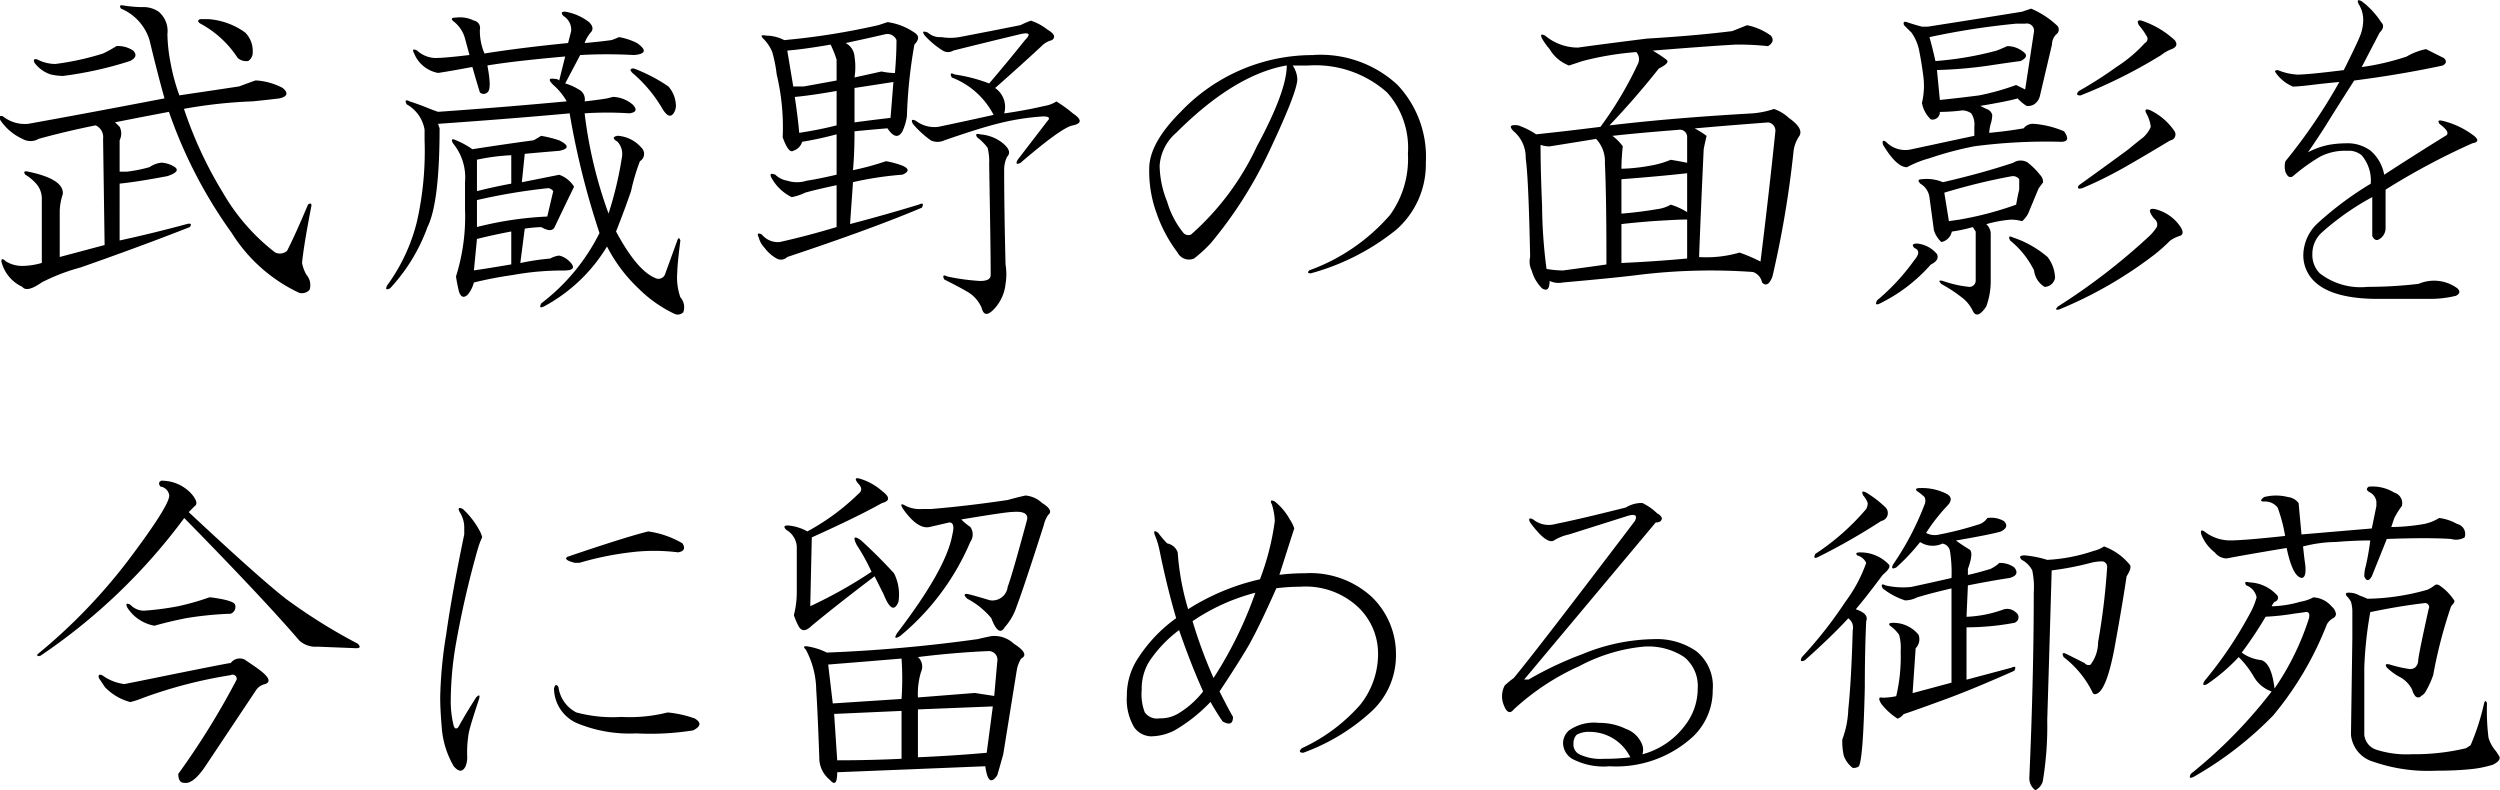 <svg id="gyoen_ttl01--sp" xmlns="http://www.w3.org/2000/svg" width="163.22" height="51.593" viewBox="0 0 163.22 51.593">
  <defs>
    <style>
      .cls-1 {
        fill-rule: evenodd;
      }
    </style>
  </defs>
  <path id="武蔵野の面影を_今に留める御苑" data-name="武蔵野の面影を 今に留める御苑" class="cls-1" d="M1898.01,352.181c-0.26-.064-0.33,0-0.2.195a3.259,3.259,0,0,1,1.86,2.051c0.33,1.367.65,2.637,0.98,3.809q-5.085.976-8.89,1.66a2.286,2.286,0,0,1-1.66-.489c-0.2-.064-0.26,0-0.2.2a3.449,3.449,0,0,0,1.47,1.269,1.045,1.045,0,0,0,1.07,0c1.18-.325,2.41-0.618,3.71-0.879a0.837,0.837,0,0,1,.49.879l0.1,6.934c-0.98.261-1.95,0.522-2.93,0.781V365.56a3.842,3.842,0,0,1,.2-1.074q0.09-.975-2.25-1.465c-0.26-.064-0.33,0-0.2.195a2.942,2.942,0,0,1,.79.684,1.462,1.462,0,0,1,.29.879v4.2a4.64,4.64,0,0,1-1.27.195,2.025,2.025,0,0,1-1.07-.293q-0.3-.293-0.3,0a2.468,2.468,0,0,0,1.37,1.66c0.19,0.261.62,0.164,1.27-.293a12.841,12.841,0,0,1,2.54-.976q3.9-1.367,7.13-2.637c0.13-.195.06-0.259-0.2-0.195-1.43.39-2.9,0.749-4.39,1.074V363.8q1.065-.1,3.12-0.488c0.59-.2.75-0.391,0.49-0.586a1.763,1.763,0,0,0-.88-0.293,1.7,1.7,0,0,0-.78.293,9.547,9.547,0,0,1-1.46.293h-0.49V360.97a0.971,0.971,0,0,0,0-.879c-0.13-.13-0.23-0.227-0.3-0.293,0.98-.195,2.15-0.423,3.52-0.683a30.673,30.673,0,0,0,4.1,7.91,10.406,10.406,0,0,0,4.4,3.906,0.674,0.674,0,0,0,.68-0.195,1.011,1.011,0,0,0-.2-0.977,2.454,2.454,0,0,1-.29-0.781c0.07-.716.26-1.92,0.59-3.613,0.06-.26,0-0.325-0.2-0.2-0.52,1.238-.97,2.246-1.37,3.028a0.712,0.712,0,0,1-.78.1,13.336,13.336,0,0,1-3.41-3.906,26.447,26.447,0,0,1-2.54-5.469,31.649,31.649,0,0,1,4.49-.488c0.65-.064,1.23-0.13,1.76-0.195,0.52-.13.58-0.357,0.19-0.684a4.31,4.31,0,0,0-1.76-.488c-0.19.065-.55,0.195-1.07,0.39-1.3.2-2.61,0.391-3.91,0.586a13.115,13.115,0,0,1-.58-2.148,10.656,10.656,0,0,1-.2-1.856,1.634,1.634,0,0,0-.58-1.464,1.759,1.759,0,0,0-1.08-.293,8.315,8.315,0,0,1-1.17-.1h0Zm5.47,0.879h-0.49q-0.285.1,0,.293a6.67,6.67,0,0,1,2.44,2.246,0.841,0.841,0,0,0,.69.195,0.665,0.665,0,0,0,.29-0.586,1.7,1.7,0,0,0-.49-1.269,4.666,4.666,0,0,0-2.44-.879h0Zm-5.96,1.758a8.042,8.042,0,0,1-.88.488,17.8,17.8,0,0,1-3.12.684,2.6,2.6,0,0,1-1.17-.293c-0.2-.065-0.27,0-0.2.195a2.122,2.122,0,0,0,1.07.781,4.206,4.206,0,0,0,.79.1,24.174,24.174,0,0,0,4.39-.977c0.39-.195.46-0.422,0.2-0.683a1.779,1.779,0,0,0-1.08-.293h0Zm29.29-2.246c-0.26,0-.29.1-0.1,0.293a1.049,1.049,0,0,1,.49.976l-0.2.781c-2.01.2-3.84,0.425-5.46,0.684a3.777,3.777,0,0,1-.3-1.563,0.481,0.481,0,0,0-.39-0.586,2.025,2.025,0,0,0-1.17-.195c-0.33,0-.36.1-0.1,0.293a2.1,2.1,0,0,1,.69,1.074l0.29,1.075q-1.665.2-2.25,0.195a1.828,1.828,0,0,1-1.17-.488c-0.26-.13-0.33-0.064-0.19.195a2.1,2.1,0,0,0,1.56,1.269c0.45-.064,1.2-0.195,2.24-0.39,0.26,0.912.43,1.465,0.49,1.66a0.352,0.352,0,0,0,.49,0q0.3-.2,0-1.758c1.17-.195,2.86-0.39,5.08-0.586l-0.39,1.563a0.43,0.43,0,0,0-.3-0.1q-0.585-.1-0.09.391a4.154,4.154,0,0,1,.88,1.074q-4.2.392-8.4,0.684c-0.2-.065-0.46-0.162-0.78-0.293s-0.69-.26-1.08-0.391c-0.26-.13-0.32-0.064-0.19.195a2.334,2.334,0,0,1,1.17,1.66v0.684a20.917,20.917,0,0,1-.49,5.273,11.842,11.842,0,0,1-1.95,4.2c-0.13.261-.07,0.326,0.19,0.195a11.727,11.727,0,0,0,2.44-4c0.52-1.041.79-3.189,0.79-6.445l-0.1-.293c2.86-.2,5.73-0.423,8.59-0.684a52.63,52.63,0,0,0,1.95,7.813,13.147,13.147,0,0,1-3.8,4.59c-0.14.259-.07,0.325,0.19,0.195a10.725,10.725,0,0,0,4.1-3.906,10.123,10.123,0,0,0,2.05,2.734,8.467,8.467,0,0,0,2.35,1.66,0.5,0.5,0,0,0,.58-0.1,0.97,0.97,0,0,0-.19-0.976,3.963,3.963,0,0,1-.2-1.66c0-.325.07-1.009,0.2-2.051-0.07-.195-0.13-0.195-0.2,0l-0.78,2.148a0.461,0.461,0,0,1-.68.293c-0.78-.325-1.63-1.333-2.54-3.027,0.39-.977.71-1.855,0.98-2.637a13.328,13.328,0,0,1,.58-1.953,0.556,0.556,0,0,0,.1-0.879,2.249,2.249,0,0,0-1.56-.781c-0.33.066-.33,0.195,0,0.391a1.18,1.18,0,0,1,.29.976,23.832,23.832,0,0,1-.88,3.711,29.037,29.037,0,0,1-1.56-6.543,22.38,22.38,0,0,1,2.93,0c0.45-.064.52-0.259,0.19-0.586a2.089,2.089,0,0,0-1.27-.488l-0.39.1c-0.39.065-.88,0.131-1.46,0.195a0.712,0.712,0,0,0-.39-0.781,3.409,3.409,0,0,0-.88-0.391l0.98-1.855a31.406,31.406,0,0,1,3.51,0c0.78-.065.85-0.325,0.2-0.782a4.192,4.192,0,0,0-1.18-.39,3.786,3.786,0,0,1-.48.195c-0.46.066-1.05,0.131-1.76,0.195a2.107,2.107,0,0,1,.39-0.683c0.19-.2.16-0.423-0.1-0.684a3.53,3.53,0,0,0-1.56-.683h0Zm-1.56,8.105-0.49.293c-1.44.195-2.77,0.391-4.01,0.586a5.4,5.4,0,0,0-1.07-.586c-0.26-.13-0.33-0.064-0.2.195a3.492,3.492,0,0,1,.79,2.539v1.758a12.99,12.99,0,0,1-.59,4.4c0.06,0.39.13,0.717,0.19,0.976,0.13,0.391.33,0.455,0.59,0.2a2.121,2.121,0,0,0,.39-0.782,25.715,25.715,0,0,1,2.54-.488,18.03,18.03,0,0,1,3.32-.293q0.975,0,.39-0.586a1.415,1.415,0,0,0-.68-0.39,1.513,1.513,0,0,0-.59.195,15.213,15.213,0,0,0-1.95.293l0.29-2.246a8.421,8.421,0,0,1,1.08-.1q0.675,0.391.87,0c0.65-1.367,1.08-2.246,1.27-2.637a1.876,1.876,0,0,0-.97-0.781l-2.44.488,0.19-1.855q1.08-.1,2.25-0.195,0.975-.195,0-0.684a7.822,7.822,0,0,0-1.17-.293h0Zm-1.96,6.25v2.148c-1.17.2-1.98,0.327-2.44,0.391l0.2-2.051c0.78-.195,1.53-0.357,2.24-0.488h0Zm2.44-2.832a0.545,0.545,0,0,1,.3.195l-0.39,1.66a22.7,22.7,0,0,0-4.59.684v-1.758a38.353,38.353,0,0,1,4.68-.781h0Zm-2.44-.293c-0.71.131-1.46,0.293-2.24,0.488v-2.05a13.583,13.583,0,0,1,2.24-.293V363.8Zm8.01-7.52c-0.26,0-.29.1-0.1,0.293a8.935,8.935,0,0,1,1.96,2.344c0.32,0.522.58,0.586,0.78,0.2a0.94,0.94,0,0,0,.1-0.391,1.979,1.979,0,0,0-.49-1.27,10.632,10.632,0,0,0-2.25-1.172h0Zm22.6,4.3c-0.26-.064-0.32,0-0.19.2a3.285,3.285,0,0,1,.68.683,3.721,3.721,0,0,1,.1,1.074c0.06,3.452.1,5.86,0.1,7.227q0,0.391-.69.391a14.027,14.027,0,0,1-2.14-.293c-0.26-.13-0.33-0.064-0.2.195,0.65,0.327,1.14.586,1.47,0.781a2.217,2.217,0,0,1,.97,1.074c0.13,0.521.42,0.521,0.88,0a2.8,2.8,0,0,0,.68-1.562,3.861,3.861,0,0,0,0-1.27q-0.09-3.709-.09-6.152a1.942,1.942,0,0,1,.19-0.879c0.26-.259.13-0.586-0.39-0.976a2.67,2.67,0,0,0-1.37-.489h0Zm3.32-7.422a6.016,6.016,0,0,0-.68.293c-1.3.261-2.64,0.522-4,.782a3.534,3.534,0,0,1-1.17,0,1.175,1.175,0,0,1-.88-0.293c-0.33-.13-0.39-0.064-0.2.195a5.513,5.513,0,0,0,1.17.977,0.653,0.653,0,0,0,.69,0c1.3-.325,2.76-0.684,4.39-1.075,0.59-.129.68,0,0.29,0.391q-1.17,1.465-2.34,2.832a10.345,10.345,0,0,0-2.25-.586c-0.26-.13-0.32-0.064-0.19.195a5.143,5.143,0,0,1,2.73,2.442c-1.17.261-2.37,0.522-3.61,0.781a1.989,1.989,0,0,1-1.46-.391c-0.27-.129-0.33-0.064-0.2.2a6.515,6.515,0,0,0,1.17,1.074,1.031,1.031,0,0,0,.88,0q2.25-.78,3.42-1.074a16.05,16.05,0,0,1,3.03-.489c0.39,0,.48.1,0.29,0.293l-1.95,2.54c-0.14.26-.07,0.326,0.19,0.195q2.73-2.344,3.42-2.442,0.885-.194,0-0.781a8.408,8.408,0,0,0-1.08-.781,2.069,2.069,0,0,1-.78.293c-0.84.195-1.72,0.358-2.63,0.488a1.5,1.5,0,0,0-.59-1.66q1.665-1.466,3.03-2.734a1.417,1.417,0,0,1,.68-0.391c0.26-.195.16-0.423-0.29-0.684a3.5,3.5,0,0,0-1.08-.586h0Zm-9.37.1c-0.2.066-.39,0.131-0.59,0.195a46.787,46.787,0,0,1-6.15.977,2.6,2.6,0,0,0-1.17-.293c-0.33-.064-0.39,0-0.2.195a2.628,2.628,0,0,1,.59.879,9.2,9.2,0,0,1,.29,1.465,14.847,14.847,0,0,1,.39,4.1q0.39,1.076.69,0.879a0.867,0.867,0,0,0,.58-0.586,22.89,22.89,0,0,0,2.25-.489v2.637c-0.85.195-1.5,0.327-1.95,0.391a2.071,2.071,0,0,1-1.27,0,1.44,1.44,0,0,1-.78-0.391c-0.33-.13-0.4-0.032-0.2.293a3.012,3.012,0,0,0,1.27,1.172,3.487,3.487,0,0,0,.88-0.293c0.45-.13,1.14-0.293,2.05-0.488v2.734c-1.3.391-2.54,0.717-3.71,0.977a1.341,1.341,0,0,1-1.17-.489c-0.26-.129-0.33-0.064-0.2.2a1.531,1.531,0,0,0,.39.683,2.429,2.429,0,0,0,.78.684,0.574,0.574,0,0,0,.69-0.1q5.565-1.854,8.79-3.222c0.13-.26.06-0.325-0.2-0.2-1.5.456-2.99,0.879-4.49,1.27,0.06-.911.13-1.822,0.19-2.735a22.07,22.07,0,0,1,3.23-.488q0.675-.293,0-0.586a5.4,5.4,0,0,0-1.08-.293,17.918,17.918,0,0,1-2.15.586c0.07-.781.1-1.626,0.1-2.539,0.65-.064,1.37-0.13,2.15-0.195,0.39,0.586.72,0.651,0.98,0.195a3.636,3.636,0,0,0,.29-0.977,31.809,31.809,0,0,1,.49-4.687q0.48-.488,0-0.781a4.075,4.075,0,0,0-1.76-.684h0Zm-0.1.781a0.631,0.631,0,0,1,.69.391c0,0.717-.04,1.433-0.1,2.148a4.5,4.5,0,0,1-.88-0.1c-0.59.131-1.17,0.261-1.76,0.39a4.476,4.476,0,0,0,0-1.367,1.081,1.081,0,0,0-.58-0.879c0.91-.195,1.79-0.39,2.63-0.586h0Zm0.49,3.125c-0.07.847-.13,1.629-0.19,2.344-0.59.066-1.37,0.163-2.35,0.293v-2.246c0.85-.13,1.69-0.259,2.54-0.391h0Zm-3.71.586v2.246c-0.78.2-1.6,0.359-2.44,0.489-0.07-.782-0.17-1.563-0.29-2.344q1.065-.1,2.73-0.391h0Zm-0.39-3.027a7.606,7.606,0,0,1,.39.977v1.367c-0.72.131-1.43,0.261-2.15,0.39h-0.68l-0.39-2.343c0.78-.064,1.72-0.2,2.83-0.391h0Zm31.54,0.684a11.894,11.894,0,0,0-8.69,3.711c-1.37,1.367-2.05,2.6-2.05,3.71a8.023,8.023,0,0,0,.49,2.93,9.234,9.234,0,0,0,1.36,2.539,0.836,0.836,0,0,0,1.08.391,9.742,9.742,0,0,0,1.07-.977,27.558,27.558,0,0,0,3.71-5.761c1.3-2.735,1.96-4.395,1.96-4.981a1.732,1.732,0,0,0-.3-0.879h0.98a7.038,7.038,0,0,1,5.18,1.758,5.431,5.431,0,0,1,1.36,4,6.244,6.244,0,0,1-1.17,4,12.666,12.666,0,0,1-5.27,3.613c-0.13.131-.1,0.195,0.1,0.195a15.24,15.24,0,0,0,5.56-2.832,5.67,5.67,0,0,0,1.95-4.394,6.846,6.846,0,0,0-1.85-5.078,7.4,7.4,0,0,0-5.47-1.953h0Zm-1.76.683q0,1.662-1.95,5.274a17.552,17.552,0,0,1-4.3,5.761,0.444,0.444,0,0,1-.49-0.1,5.766,5.766,0,0,1-1.07-2.051,6.472,6.472,0,0,1-.49-2.344,3.091,3.091,0,0,1,1.08-2.148c2.54-2.539,4.94-4,7.22-4.4h0Zm26.14,10.059v2.539q-2.145.2-4.29,0.293v-2.539c0.52-.064,1.23-0.13,2.14-0.2,1.05-.064,1.76-0.1,2.15-0.1h0Zm0-.489a4.66,4.66,0,0,0-1.07-.488,2.306,2.306,0,0,1-.88.293q-1.17.2-2.34,0.293v-2.246q2.535-.195,4.29-0.391v2.539h0Zm-5.95-4.785a2.114,2.114,0,0,1,.58,1.563q0.105,2.247.1,6.64c-0.91.132-1.86,0.261-2.83,0.391a6.5,6.5,0,0,1-1.08-.1,32.85,32.85,0,0,1-.29-4.1c-0.06-1.431-.1-2.767-0.1-4a1.843,1.843,0,0,0,.59.1q2.445-.39,3.03-0.489h0Zm11.23-1.074a0.542,0.542,0,0,1,.48.586q-0.39,3.808-.97,8.5a11.051,11.051,0,0,0-1.37-.586,7.73,7.73,0,0,1-2.64.293q0.105-2.831.3-7.031c0.06-.325.13-0.618,0.19-0.879a5.207,5.207,0,0,0-.78-0.488c1.43-.13,3.03-0.26,4.79-0.391h0Zm-2.35-5.957c-1.56.195-3.42,0.359-5.56,0.488-2.09.261-3.58,0.457-4.5,0.586a3.33,3.33,0,0,1-2.14-.781c-0.26-.13-0.33-0.064-0.2.195a4.433,4.433,0,0,0,.49.684,2.508,2.508,0,0,0,1.27,1.074c0.19-.064.49-0.162,0.88-0.293a19.749,19.749,0,0,1,3.51-.586,0.694,0.694,0,0,1,.1.782,24.049,24.049,0,0,1-2.44,4.1q-2.34.293-4.2,0.488a5.042,5.042,0,0,0-1.17-.586c-0.52-.064-0.62.066-0.29,0.391a2.232,2.232,0,0,1,.78,1.758c0.13,0.912.22,3.061,0.29,6.445a1.3,1.3,0,0,0,.1.879,2.608,2.608,0,0,0,.68,1.172c0.33,0.2.49,0.034,0.49-.488a1.41,1.41,0,0,0,.88.1c2.21-.195,3.84-0.357,4.88-0.488a38.87,38.87,0,0,1,7.52-.195,0.9,0.9,0,0,1,.59.683c0.26,0.261.48,0.132,0.68-.39a66.764,66.764,0,0,0,1.37-8.106,2.225,2.225,0,0,1,.39-1.074q0.285-.488-0.69-1.172a2.729,2.729,0,0,0-.97-0.586,5.732,5.732,0,0,1-1.47.293q-5.175.293-9.27,0.781,1.755-1.854,3.22-3.711c0.52-.259.68-0.454,0.49-0.585-0.26-.2-0.56-0.391-0.88-0.586q3.615-.294,5.37-0.391a17.181,17.181,0,0,1,2.15.1c0.32-.2.39-0.423,0.19-0.684a3.94,3.94,0,0,0-1.56-.684c-0.33.132-.65,0.261-0.98,0.391h0Zm-3.51,6.445a0.476,0.476,0,0,1,.58.489v1.66c-0.32-.064-0.68-0.13-1.07-0.195a6.055,6.055,0,0,1-1.37.39,11.845,11.845,0,0,1-1.85.195,12.851,12.851,0,0,1,.09-1.464,3.18,3.18,0,0,0-.68-0.684c1.17-.13,2.6-0.259,4.3-0.391h0Zm30.26-7.129c-0.26-.064-0.32.034-0.19,0.293a4.132,4.132,0,0,1,.49.684,0.314,0.314,0,0,1-.1.488,9.186,9.186,0,0,1-1.86,1.563,25.52,25.52,0,0,1-2.44,1.562c-0.19.2-.16,0.293,0.1,0.293a33.2,33.2,0,0,0,5.27-2.636,2.5,2.5,0,0,1,.69-0.391c0.32-.13.39-0.325,0.19-0.586a5.986,5.986,0,0,0-2.15-1.27h0Zm0.88,12.305c-0.32-.064-0.42.034-0.29,0.293a1.4,1.4,0,0,0,.29.391,0.453,0.453,0,0,1,.1.488,3.264,3.264,0,0,1-.59.684,40.866,40.866,0,0,1-5.85,4.492c-0.2.195-.17,0.259,0.09,0.195a27.123,27.123,0,0,0,6.25-3.613,11.76,11.76,0,0,0,.98-0.879,2.352,2.352,0,0,1,.59-0.293c0.25-.064.29-0.259,0.09-0.586a2.8,2.8,0,0,0-1.66-1.172h0Zm-9.27,1.856c-0.27-.13-0.33-0.064-0.2.195a5.777,5.777,0,0,1,1.56,1.953,1.446,1.446,0,0,0,.69,1.074,0.714,0.714,0,0,0,.68-0.586,2.318,2.318,0,0,0-.49-1.367,6.707,6.707,0,0,0-2.24-1.269h0Zm-6.25.39c-0.33,0-.39.1-0.2,0.293q0.495,0.2,0,.781a14.154,14.154,0,0,1-2.44,2.637c-0.13.26-.07,0.325,0.19,0.2a10.749,10.749,0,0,0,3.32-2.54c0.4-.195.52-0.422,0.4-0.683a1.914,1.914,0,0,0-1.27-.684h0Zm7.22-5.273a0.877,0.877,0,0,0-.97,0q-2.055.684-4.59,1.269a2.718,2.718,0,0,0-1.37-.195c-0.26,0-.29.1-0.1,0.293a1.21,1.21,0,0,1,.59.879l0.29,2.148a1.69,1.69,0,0,0,.49.782,0.873,0.873,0,0,0,.68-0.684,10,10,0,0,0,1.37-.293l0.19,0.293v3.223a0.414,0.414,0,0,1-.39.39,7.173,7.173,0,0,1-1.75-.39c-0.27-.064-0.3,0-0.1.2a9.865,9.865,0,0,1,1.46.977,2.391,2.391,0,0,1,.59.781c0.19,0.39.49,0.293,0.88-.293a4.813,4.813,0,0,0,.29-1.66v-3.125a0.86,0.86,0,0,0-.29-0.586,8.13,8.13,0,0,1,1.56-.293,2.525,2.525,0,0,1,.78.1,1.837,1.837,0,0,0,.39-0.488q0.2-.487.69-1.66l0.29-.391a0.668,0.668,0,0,0-.2-0.488,4.421,4.421,0,0,0-.78-0.781h0Zm-5.47,1.953a39.8,39.8,0,0,1,4.4-1.074,0.507,0.507,0,0,1,.49.195v0.684c-0.07.261-.13,0.586-0.2,0.976a21.654,21.654,0,0,1-3.71.977l-0.68.1Zm5.08-11.816q-3.03.489-6.15,0.976h-0.39c-0.26-.064-0.59-0.162-0.98-0.293-0.19-.064-0.26,0-0.19.195,0.13,0.132.29,0.293,0.49,0.489a3.143,3.143,0,0,1,.48,1.074c0.13,0.652.23,1.269,0.3,1.855a4.8,4.8,0,0,1-.1,1.661,1.958,1.958,0,0,0,.58,1.074,0.479,0.479,0,0,0,.59-0.488,12.013,12.013,0,0,0,1.47-.1,1.033,1.033,0,0,1,.58.195,1.327,1.327,0,0,1,.2.879v0.586c-0.92.195-2.28,0.488-4.1,0.879a1.745,1.745,0,0,1-1.67-.488c-0.19-.13-0.26-0.064-0.19.195q0.885,1.466,1.56,1.465a6.875,6.875,0,0,1,1.47-.586,22.276,22.276,0,0,1,2.93-.781,36.015,36.015,0,0,1,5.66-.293c0.46,0,.52-0.228.2-0.684a6.227,6.227,0,0,0-1.96-.488,0.758,0.758,0,0,0-.68.293q-1.17.2-2.25,0.293a3.084,3.084,0,0,1,.1-0.586,2.008,2.008,0,0,0,.1-0.586,0.558,0.558,0,0,0-.39-0.391l-0.39-.195c1.17-.195,1.98-0.357,2.44-0.488a2.727,2.727,0,0,0,.58.488,0.763,0.763,0,0,0,.49-0.1,0.905,0.905,0,0,0,.39-0.586l0.78-3.32a0.931,0.931,0,0,1,.3-0.684,0.372,0.372,0,0,0,0-.586,5.745,5.745,0,0,0-1.66-1.074c-0.2.066-.39,0.131-0.59,0.2h0Zm-0.39.781h0.59a0.475,0.475,0,0,1,.58.488l-0.58,3.809-0.59-.293a15.809,15.809,0,0,1-2.44.683c-1.04.132-1.89,0.229-2.54,0.293l-0.19-1.953a28.7,28.7,0,0,0,3.41-.293c0.85-.13,1.53-0.227,2.05-0.293,0.39-.195.46-0.39,0.2-0.586a1.687,1.687,0,0,0-1.07-.39c-0.14.065-.36,0.163-0.69,0.293a21.532,21.532,0,0,1-4,.683q-0.195-.879-0.39-1.562a49.251,49.251,0,0,1,5.66-.879h0Zm8.79,5.664c-0.33-.13-0.42-0.064-0.29.195a2.328,2.328,0,0,1,.29.879,2,2,0,0,1-.49.684c-0.26.2-.58,0.456-0.97,0.781-1.24.912-2.32,1.694-3.23,2.344-0.13.2-.06,0.261,0.2,0.2a24.25,24.25,0,0,0,2.24-1.074c0.39-.2,1.57-0.879,3.52-2.051a0.394,0.394,0,0,0,.29-0.586,4.013,4.013,0,0,0-1.56-1.367h0Zm13.77-7.129c-0.26-.13-0.32-0.064-0.19.2a1.938,1.938,0,0,1,.29.977,2.872,2.872,0,0,1-.2,1.074c-0.13.327-.48,1.074-1.07,2.246q-2.34.293-3.03,0.293a3.858,3.858,0,0,1-1.27-.293c-0.13,0-.19.034-0.19,0.1a2.583,2.583,0,0,0,1.17.976c0.19,0,.59-0.032,1.17-0.1q0.78-.1,1.86-0.2a35.853,35.853,0,0,1-3.52,5.176,1.316,1.316,0,0,0,0,.684c0.13,0.326.29,0.424,0.49,0.293a12.287,12.287,0,0,1,1.76-1.27,3.513,3.513,0,0,1,1.76-.39,1.327,1.327,0,0,1,.97.293,2.54,2.54,0,0,1,.59,1.855,21.776,21.776,0,0,0-3.42,2.539,2.906,2.906,0,0,0-.98,2.051,2.366,2.366,0,0,0,.69,1.758q1.17,1.172,4.2,1.172h3.32a7.2,7.2,0,0,0,1.75-.2c0.26-.129.3-0.293,0.1-0.488a2.576,2.576,0,0,0-2.54-.293,28.217,28.217,0,0,1-3.32.195,4.345,4.345,0,0,1-3.12-.879,1.7,1.7,0,0,1-.49-1.269,1.87,1.87,0,0,1,.58-1.367,17.109,17.109,0,0,1,3.33-2.344v2.539c0.12,0.261.29,0.327,0.48,0.195a0.843,0.843,0,0,0,.39-0.683v-2.539a45.686,45.686,0,0,1,5.67-3.028c0.39-.064.42-0.227,0.1-0.488a5.5,5.5,0,0,0-2.05-.977c-0.27-.064-0.33,0-0.2.2q0.78,0.585.39,0.781-2.055,1.27-4,2.539a2.71,2.71,0,0,0-.88-1.562,2.537,2.537,0,0,0-1.66-.489,6.719,6.719,0,0,0-1.08.1,5.03,5.03,0,0,0-1.36.488q0.48-.681,1.17-1.758c0.52-.845,1.14-1.821,1.85-2.929q3.03-.39,5.77-0.977c0.25-.13.29-0.293,0.09-0.488l-1.17-.586a4.086,4.086,0,0,0-1.27.488,16.323,16.323,0,0,1-2.93.684l1.17-2.246c0.26-.26.3-0.489,0.1-0.684a5.221,5.221,0,0,0-1.27-1.367h0Zm-138.84,39.4c-0.07-.195-0.62-0.357-1.66-0.488a17.044,17.044,0,0,1-2.05.586,18.606,18.606,0,0,1-2.25.293,1.223,1.223,0,0,1-.88-0.391c-0.26-.129-0.32-0.064-0.19.2a2.663,2.663,0,0,0,1.76,1.172c0.71-.2,1.39-0.357,2.05-0.489a21.924,21.924,0,0,1,2.93-.293,0.477,0.477,0,0,0,.29-0.586h0Zm-4.79-8.105c-0.19.066-.23,0.195-0.09,0.391a0.671,0.671,0,0,1,.58.585q0,0.685-2.73,4.3a36.349,36.349,0,0,1-5.86,6.055c-0.07.131,0,.163,0.19,0.1a38.249,38.249,0,0,0,9.38-8.985q5.175,5.274,7.52,8.008a1.585,1.585,0,0,0,1.17.391l2.54,0.1c0.26,0,.29-0.1.1-0.293a36.221,36.221,0,0,1-4.69-2.929q-1.755-1.367-6.35-5.664l0.39-.391c0.2-.13.13-0.391-0.19-0.781a2.635,2.635,0,0,0-1.96-.879h0Zm5.47,11.719a0.732,0.732,0,0,0-.97.2q0.285-.1-5.96,1.172c-0.33.065-.65,0.131-0.98,0.195a3.1,3.1,0,0,1-1.46-.586c-0.2-.064-0.26,0-0.2.2l0.39,0.585a3.534,3.534,0,0,0,1.66.977,6.41,6.41,0,0,0,.88-0.293,30.317,30.317,0,0,1,5.67-1.465,0.269,0.269,0,0,1,.39.293,50.373,50.373,0,0,1-3.81,6.153q0,0.585.39,0.585c0.39,0.065.84-.292,1.37-1.074l3.32-4.98a0.936,0.936,0,0,1,.58-0.391c0.39-.13.29-0.422-0.29-0.879-0.26-.2-0.59-0.422-0.98-0.683h0Zm14.18-9.864c-0.26-.129-0.33-0.064-0.2.2a1.853,1.853,0,0,1,.3.976V386.7q-0.795,3.808-1.18,6.543a28.305,28.305,0,0,0-.39,4.1c0,0.586.04,1.238,0.1,1.953a5.88,5.88,0,0,0,.78,2.539q0.495,0.586.78,0a1.578,1.578,0,0,0,.1-0.683,7.632,7.632,0,0,1,.1-1.465c0.06-.325.29-1.074,0.68-2.246,0.07-.26,0-0.293-0.19-0.1q-0.69,1.075-1.17,1.953c-0.14.131-.23,0.1-0.3-0.1a6.579,6.579,0,0,1-.19-1.758,22.285,22.285,0,0,1,.29-3.321,61.773,61.773,0,0,1,1.47-6.445,5.018,5.018,0,0,1,.29-0.781,1.824,1.824,0,0,0-.2-0.488,5.546,5.546,0,0,0-1.07-1.368h0Zm6.25,11.621c-0.13-.195-0.23-0.161-0.29.1a2.509,2.509,0,0,0,1.46,2.246,8.93,8.93,0,0,0,3.91.684,17.666,17.666,0,0,0,3.71-.195c0.52-.26.55-0.521,0.1-0.782a7.421,7.421,0,0,0-1.76-.39,10.175,10.175,0,0,1-3.03.293,9.129,9.129,0,0,1-2.93-.293,2.178,2.178,0,0,1-1.17-1.661h0Zm5.86-10.156q-1.56.392-5.28,1.66c-0.19.132-.03,0.261,0.49,0.391h0.3a20.083,20.083,0,0,1,3.32-.684,12.43,12.43,0,0,1,3.12,0c0.39-.064.49-0.259,0.29-0.586a6.048,6.048,0,0,0-2.24-.781h0Zm22.4,6.836c-0.33.066-.62,0.131-0.88,0.195a98.438,98.438,0,0,1-9.86.879,4.3,4.3,0,0,0-1.18-.39c-0.32-.064-0.39,0-0.19.195a5.738,5.738,0,0,1,.68,2.637c0.07,1.042.13,2.507,0.2,4.394a1.834,1.834,0,0,0,.68,1.465c0.33,0.391.49,0.228,0.49-.488,3.25-.13,6.48-0.26,9.67-0.391q0.195,1.465.78,0.586,0.09-.293.39-1.367l0.88-5.469a2.092,2.092,0,0,1,.29-0.781c0.39-.195.23-0.52-0.49-0.977a1.842,1.842,0,0,0-1.46-.488h0Zm-0.2.977a0.568,0.568,0,0,1,.59.683l-0.2,2.246-1.27-.195-3.71.293a4.921,4.921,0,0,1,.2-1.66,0.834,0.834,0,0,0-.2-0.977q2.34-.292,4.59-0.39h0Zm0.3,3.613-0.4,3.027c-1.49.132-2.99,0.229-4.49,0.293v-3.125Zm-5.96.293v3.125q-2.055.1-4.2,0.1l-0.2-3.028Zm0-3.418a19.279,19.279,0,0,1,0,2.637l-4.49.293-0.3-2.539c1.63-.13,3.23-0.26,4.79-0.391h0Zm8.1-10.645q-0.48.1-1.17,0.293-2.64.392-4.98,0.586h-0.58a2.088,2.088,0,0,1-1.08-.195c-0.33-.195-0.39-0.13-0.19.195,0.65,0.913,1.23,1.3,1.75,1.172l1.27-.293c0.26,0,.33.261,0.2,0.782-0.26,1.5-1.47,3.646-3.61,6.445-0.2.326-.14,0.39,0.19,0.195a16.186,16.186,0,0,0,4.59-6.152,0.845,0.845,0,0,0,0-.977,3.845,3.845,0,0,1-.59-0.488c1.96-.325,3.06-0.488,3.32-0.488,0.72-.064,1.05.1,0.98,0.488-0.65,2.409-1.07,3.874-1.27,4.395a1,1,0,0,1-1.17.878c-0.65-.195-1.11-0.325-1.37-0.39-0.32-.064-0.36.033-0.1,0.293a5.082,5.082,0,0,1,1.57,1.269c0.32,0.847.62,1.042,0.88,0.586a3.767,3.767,0,0,0,.78-1.367q0.48-1.268,1.76-5.273a2.063,2.063,0,0,1,.29-0.684q0.39-.293-0.39-0.781a1.834,1.834,0,0,0-1.08-.489h0Zm-10.74-1.074c-0.39-.129-0.45-0.032-0.19.293q0.39,0.392,0,.684a14.8,14.8,0,0,1-3.32,2.441,3.123,3.123,0,0,0-1.27-.39c-0.26,0-.3.1-0.1,0.293a1.362,1.362,0,0,1,.68,1.074v3.027a6.04,6.04,0,0,1-.19,1.465,4.68,4.68,0,0,0,.29.684c0.2,0.39.49,0.39,0.88,0q1.65-1.366,4.1-3.223c0.2,0.391.39,0.781,0.59,1.172,0.39,0.976.71,1.14,0.97,0.488a3.081,3.081,0,0,0-.29-1.855c-0.65-.716-1.37-1.432-2.15-2.149-0.45-.325-0.55-0.227-0.29.293a13.081,13.081,0,0,1,.97,1.758,30.311,30.311,0,0,1-4,2.246l0.1-4.492q3.03-1.367,4.59-2.246,0.78-.195,0-0.781a3.855,3.855,0,0,0-1.37-.782h0Zm27.01,1.465c-0.26-.13-0.32-0.064-0.19.195a4.163,4.163,0,0,1,.19,1.075,16.919,16.919,0,0,1-.97,3.808,14.845,14.845,0,0,0-4.69,1.953,17.058,17.058,0,0,1-.68-3.711,0.907,0.907,0,0,0-.69-0.586,6.261,6.261,0,0,1-.58-0.683c-0.26-.195-0.33-0.13-0.2.195a5.214,5.214,0,0,1,.29.977q0.5,2.442,1.08,4.394a9.593,9.593,0,0,0-2.44,2.539,4.421,4.421,0,0,0-.78,2.539,3.574,3.574,0,0,0,.48,2.051,1.414,1.414,0,0,0,1.08.586,3.461,3.461,0,0,0,1.56-.39,10.478,10.478,0,0,0,2.34-1.856c0.26,0.456.52,0.879,0.79,1.27,0.45,0.261.68,0.163,0.68-.293-0.26-.455-0.55-1.009-0.88-1.661q1.17-1.757,1.86-2.929c0.45-.781,1.07-2.051,1.85-3.809a12.761,12.761,0,0,1,1.56-.1,5.018,5.018,0,0,1,3.71,1.269,4.174,4.174,0,0,1,1.37,3.027,5.313,5.313,0,0,1-1.17,3.418,11.42,11.42,0,0,1-3.81,2.832c-0.19.2-.16,0.293,0.1,0.293a13.253,13.253,0,0,0,4.49-2.734,4.964,4.964,0,0,0,1.56-3.613,5.189,5.189,0,0,0-1.56-3.809,5.943,5.943,0,0,0-4.39-1.562,13.56,13.56,0,0,0-1.66.1c0.52-1.626.84-2.636,0.97-3.027a2.28,2.28,0,0,0-.29-0.586,3.912,3.912,0,0,0-.98-1.172h0Zm-1.27,5.957a26.1,26.1,0,0,1-2.73,5.567,31.2,31.2,0,0,1-1.37-3.711,13.14,13.14,0,0,1,4.1-1.856h0Zm-4.98,2.442c0.52,1.5,1.04,2.832,1.57,4a5.9,5.9,0,0,1-1.66,1.465,2.261,2.261,0,0,1-1.18.293,0.984,0.984,0,0,1-.97-0.39,3.266,3.266,0,0,1-.2-1.465,3.4,3.4,0,0,1,.49-1.856,8.309,8.309,0,0,1,1.95-2.05h0Zm30.25-8.3a1.929,1.929,0,0,0-1.08.293q-3.12.783-4.59,1.074a1.608,1.608,0,0,1-1.46-.293c-0.26-.13-0.33-0.064-0.2.195q1.08,1.465,1.56,1.172a3.089,3.089,0,0,1,.98-0.39c1.24-.391,2.47-0.782,3.71-1.172,0.59-.2.78-0.1,0.59,0.293q-6.45,8.5-7.91,10.254a5.855,5.855,0,0,0-.59.488,1.506,1.506,0,0,0-.1,1.172q0.3,0.879.69,0.39a15.9,15.9,0,0,1,4.29-2.832,11.186,11.186,0,0,1,4.2-1.269,4.267,4.267,0,0,1,2.64.683,2.43,2.43,0,0,1,.88,2.051,3.9,3.9,0,0,1-.78,2.344,5.128,5.128,0,0,1-2.83,1.953,0.976,0.976,0,0,0,0-.586,1.773,1.773,0,0,0-1.08-1.074,3.892,3.892,0,0,0-1.76-.391,2.84,2.84,0,0,0-1.95.489,1.126,1.126,0,0,0-.39.781,1.228,1.228,0,0,0,.59,1.074,4.395,4.395,0,0,0,2.44.488,7.411,7.411,0,0,0,5.47-1.953,4.155,4.155,0,0,0,1.27-3.027,2.921,2.921,0,0,0-1.08-2.539,4.539,4.539,0,0,0-2.73-.782,12.639,12.639,0,0,0-4.69.977,22.921,22.921,0,0,0-3.52,1.66h-0.29l8.59-10.254c0.26,0,.4-0.1.4-0.293a0.59,0.59,0,0,0-.3-0.293,3.706,3.706,0,0,0-.97-0.683h0Zm-4.3,15.136a1.6,1.6,0,0,1,.88-0.195,2.957,2.957,0,0,1,2.63,1.66,13.969,13.969,0,0,1-1.75.1,3.2,3.2,0,0,1-1.57-.293,0.7,0.7,0,0,1-.39-0.684,0.8,0.8,0,0,1,.2-0.586h0Zm22.43-16.113c-0.26,0-.33.066-0.2,0.2a3.048,3.048,0,0,1,.49.39,0.588,0.588,0,0,1,0,.488,18.711,18.711,0,0,1-2.05,3.907c-0.13.261-.06,0.326,0.2,0.2a12.884,12.884,0,0,0,1.56-1.66,1.5,1.5,0,0,0,1.46.1,0.606,0.606,0,0,1,.49.489,8.97,8.97,0,0,1,.1,1.758q-1.275.293-2.64,0.586a5.142,5.142,0,0,1-1.66-.1c-0.26-.13-0.32-0.064-0.19.195a4.62,4.62,0,0,0,1.46.781,1.718,1.718,0,0,0,.78-0.195q0.975-.293,2.25-0.586v6.153l-2.54.683,0.2-2.93a0.837,0.837,0,0,0,.19-0.878,2.12,2.12,0,0,0-1.66-.782c-0.26,0-.33.066-0.19,0.2a2.312,2.312,0,0,1,.58.586,3.158,3.158,0,0,1,.1,1.074,11.151,11.151,0,0,1-.29,2.929,4.509,4.509,0,0,1-.88.1c-0.26-.064-0.3.066-0.1,0.391a4.151,4.151,0,0,0,1.07.976,0.856,0.856,0,0,0,.39-0.293c0.59-.195,1.5-0.52,2.74-0.976s2.73-1.074,4.49-1.856c0.13-.259.07-0.325-0.19-0.2l-2.93.781v-3.418a17.2,17.2,0,0,0,3.12-.293,0.379,0.379,0,0,0,.1-0.683,0.817,0.817,0,0,0-.78-0.2,8.009,8.009,0,0,1-2.44.489l0.09-2.051c0.98-.195,1.89-0.357,2.74-0.488,0.45-.13.55-0.357,0.29-0.684a1.575,1.575,0,0,0-.98-0.293,2.2,2.2,0,0,1-.58.391q-0.975.293-1.47,0.39v-0.39c0.26-.716.3-1.139,0.1-1.27-0.32-.195-0.62-0.391-0.88-0.586,1.5-.259,2.48-0.455,2.93-0.586,0.39-.195.46-0.422,0.2-0.683a1.676,1.676,0,0,0-1.08-.2,1.042,1.042,0,0,1-.48.391,22.393,22.393,0,0,1-2.64.684,1.22,1.22,0,0,1-.88-0.1,11.891,11.891,0,0,1,1.37-1.758q0.48-.487,0-0.781a3.555,3.555,0,0,0-1.76-.391h0Zm-3.91,4.2c-0.26,0-.32.066-0.19,0.2a0.89,0.89,0,0,1,.58.488,9.533,9.533,0,0,1-1.36,2.539,27.363,27.363,0,0,1-2.84,3.613c-0.13.261-.06,0.327,0.2,0.2,1.17-1.041,2.11-1.953,2.83-2.735a0.737,0.737,0,0,1,.29.782c-0.06,2.214-.16,3.939-0.29,5.175a6.1,6.1,0,0,1-.39,1.953,4.358,4.358,0,0,0,.1,1.075,1.8,1.8,0,0,0,.58.781,0.59,0.59,0,0,0,.4-0.1q0.285-.488.39-5.176,0-2.343.09-4.3c0.13-.325-0.09-0.586-0.68-0.782,0.39-.454.98-1.2,1.76-2.246q0.585-.488.39-0.683a2.537,2.537,0,0,0-1.86-.782h0Zm0.39-3.906c-0.26-.13-0.32-0.064-0.19.195a1.516,1.516,0,0,1,.29.489,0.8,0.8,0,0,1-.1.39,15.511,15.511,0,0,1-3.32,2.93c-0.13.261-.06,0.327,0.2,0.195a41.421,41.421,0,0,0,4.1-2.343,0.526,0.526,0,0,0,.29-0.879,7.093,7.093,0,0,0-1.27-.977h0Zm15.53,3.516a2.062,2.062,0,0,1-.68.293,11.2,11.2,0,0,1-3.03.586,6.9,6.9,0,0,0-1.47-.293c-0.32,0-.39.1-0.19,0.293a1.613,1.613,0,0,1,.68.683,5.309,5.309,0,0,1,.1,1.465q0,5.471-.29,12.11a0.978,0.978,0,0,0,.39.781,0.923,0.923,0,0,0,.49-0.586,21.928,21.928,0,0,0,.29-4q0.09-2.832.29-9.766a19.5,19.5,0,0,0,2.54-.488,2.942,2.942,0,0,1,.69-0.1,0.35,0.35,0,0,1,.39.391,44.141,44.141,0,0,1-.59,4.883,2.431,2.431,0,0,1-.49,1.465,0.317,0.317,0,0,1-.39-0.1l-1.17-.586c-0.26-.13-0.33-0.064-0.2.195a6.531,6.531,0,0,1,1.86,2.246q0.09,0.294.39,0.1c0.39-.259.75-1.236,1.07-2.93,0.39-2.148.65-3.711,0.79-4.687,0.25-.391.32-0.65,0.19-0.781a3.879,3.879,0,0,0-1.66-1.172h0Zm17.29-3.906c-0.2.131-.17,0.26,0.09,0.39a0.8,0.8,0,0,1,.4.586v0.293l-0.3,1.465-4.59.391-0.19-2.051a1.02,1.02,0,0,0-.69-0.391,3.169,3.169,0,0,0-1.56,0q-0.39.293,0,.293a1.039,1.039,0,0,1,.88.391,9.881,9.881,0,0,1,.49,1.855c-1.82.2-3.03,0.293-3.61,0.293a2.707,2.707,0,0,1-1.66-.586c-0.2-.129-0.27-0.064-0.2.2a2.734,2.734,0,0,0,.88,1.171,1,1,0,0,0,.78.391c0.65-.13,1.95-0.357,3.91-0.684,0.26,1.238.58,1.889,0.97,1.954,0.26,0,.33-0.391.2-1.172l-0.1-.879a8.892,8.892,0,0,1,2.15-.293c0.78-.064,1.53-0.1,2.24-0.1a16.329,16.329,0,0,1-.29,1.66,2.331,2.331,0,0,0-.1.684c0.13,0.326.3,0.326,0.49,0l0.98-2.441q2.73-.1,4.2,0a1.112,1.112,0,0,0,.88-0.1,0.671,0.671,0,0,0-.49-0.879,3.187,3.187,0,0,0-1.17-.391,3.046,3.046,0,0,1-.98.391,13.076,13.076,0,0,1-2.15.2c0.07-.2.13-0.39,0.2-0.586a4.872,4.872,0,0,1,.49-0.781,0.716,0.716,0,0,0-.49-0.879,2.721,2.721,0,0,0-1.66-.39h0Zm-7.82,6.25c-0.26-.065-0.32,0-0.19.195a1.078,1.078,0,0,1,.68.781,4.455,4.455,0,0,1-.39.977,26.032,26.032,0,0,1-3.02,4.492c-0.14.261-.07,0.326,0.19,0.195a12.282,12.282,0,0,0,2.05-1.758,6.065,6.065,0,0,1,.98,1.27,2.177,2.177,0,0,0,1.17.976,31.183,31.183,0,0,1-5.27,5.372c-0.14.259-.07,0.325,0.19,0.195a23.365,23.365,0,0,0,5.18-4,21.409,21.409,0,0,0,3.51-5.957,1.116,1.116,0,0,1,.39-0.391,0.315,0.315,0,0,0,.2-0.293,0.821,0.821,0,0,0-.29-0.488,1.7,1.7,0,0,0-1.18-.586,2.828,2.828,0,0,1-.87.293,7.288,7.288,0,0,1-1.86.293,1.159,1.159,0,0,1,.19-0.293,0.275,0.275,0,0,0,.2-0.391,2.566,2.566,0,0,0-1.86-.878h0Zm3.62,1.953c0.26-.064.36,0.065,0.29,0.39a17.407,17.407,0,0,1-2.25,4.59q-0.2-1.659-.87-1.855a2.586,2.586,0,0,1-1.27-.489,26.452,26.452,0,0,0,1.56-2.343,15.73,15.73,0,0,0,1.85-.2Zm8.79-1.758a0.254,0.254,0,0,0-.3,0,2.013,2.013,0,0,1-.48.293,15.082,15.082,0,0,1-3.91.586,3.817,3.817,0,0,0-.49-0.2,1.372,1.372,0,0,0-.78-0.195c-0.13,0-.16.066-0.1,0.195a1.748,1.748,0,0,1,.3.391,2.338,2.338,0,0,1,.09.684v1.66l-0.09,6.347a2.03,2.03,0,0,0,1.46,1.758,10.926,10.926,0,0,0,4.1.586q1.275,0,2.25-.1a7.2,7.2,0,0,0,1.46-.293q0.585-.294.39-0.586l-0.19-.293a2.349,2.349,0,0,1-.49-0.879,14.443,14.443,0,0,1-.1-2.246c-0.06-.2-0.13-0.2-0.19,0a15.208,15.208,0,0,1-.88,2.734l-0.3.195a14.447,14.447,0,0,1-3.51.391,6.514,6.514,0,0,1-2.34-.293,1.139,1.139,0,0,1-.79-0.977v-4.394a26,26,0,0,1,.39-3.613c1.24-.26,2.41-0.455,3.52-0.586a0.266,0.266,0,0,1,.29.39c-0.39,1.758-.62,2.866-0.68,3.321a0.645,0.645,0,0,1-.2.488,0.542,0.542,0,0,1-.39.1,8.632,8.632,0,0,1-1.27-.293c-0.26-.064-0.32,0-0.19.195a3.761,3.761,0,0,0,.78.586,1.881,1.881,0,0,1,.88.879,1.06,1.06,0,0,0,.19.39,0.251,0.251,0,0,0,.4,0,0.7,0.7,0,0,0,.29-0.293,5.679,5.679,0,0,0,.49-1.074,30.957,30.957,0,0,1,1.17-4.492c0.19-.195.26-0.325,0.19-0.391a3.481,3.481,0,0,0-.97-0.976h0Z" transform="translate(-1889.91 -351.813)"/>
</svg>
